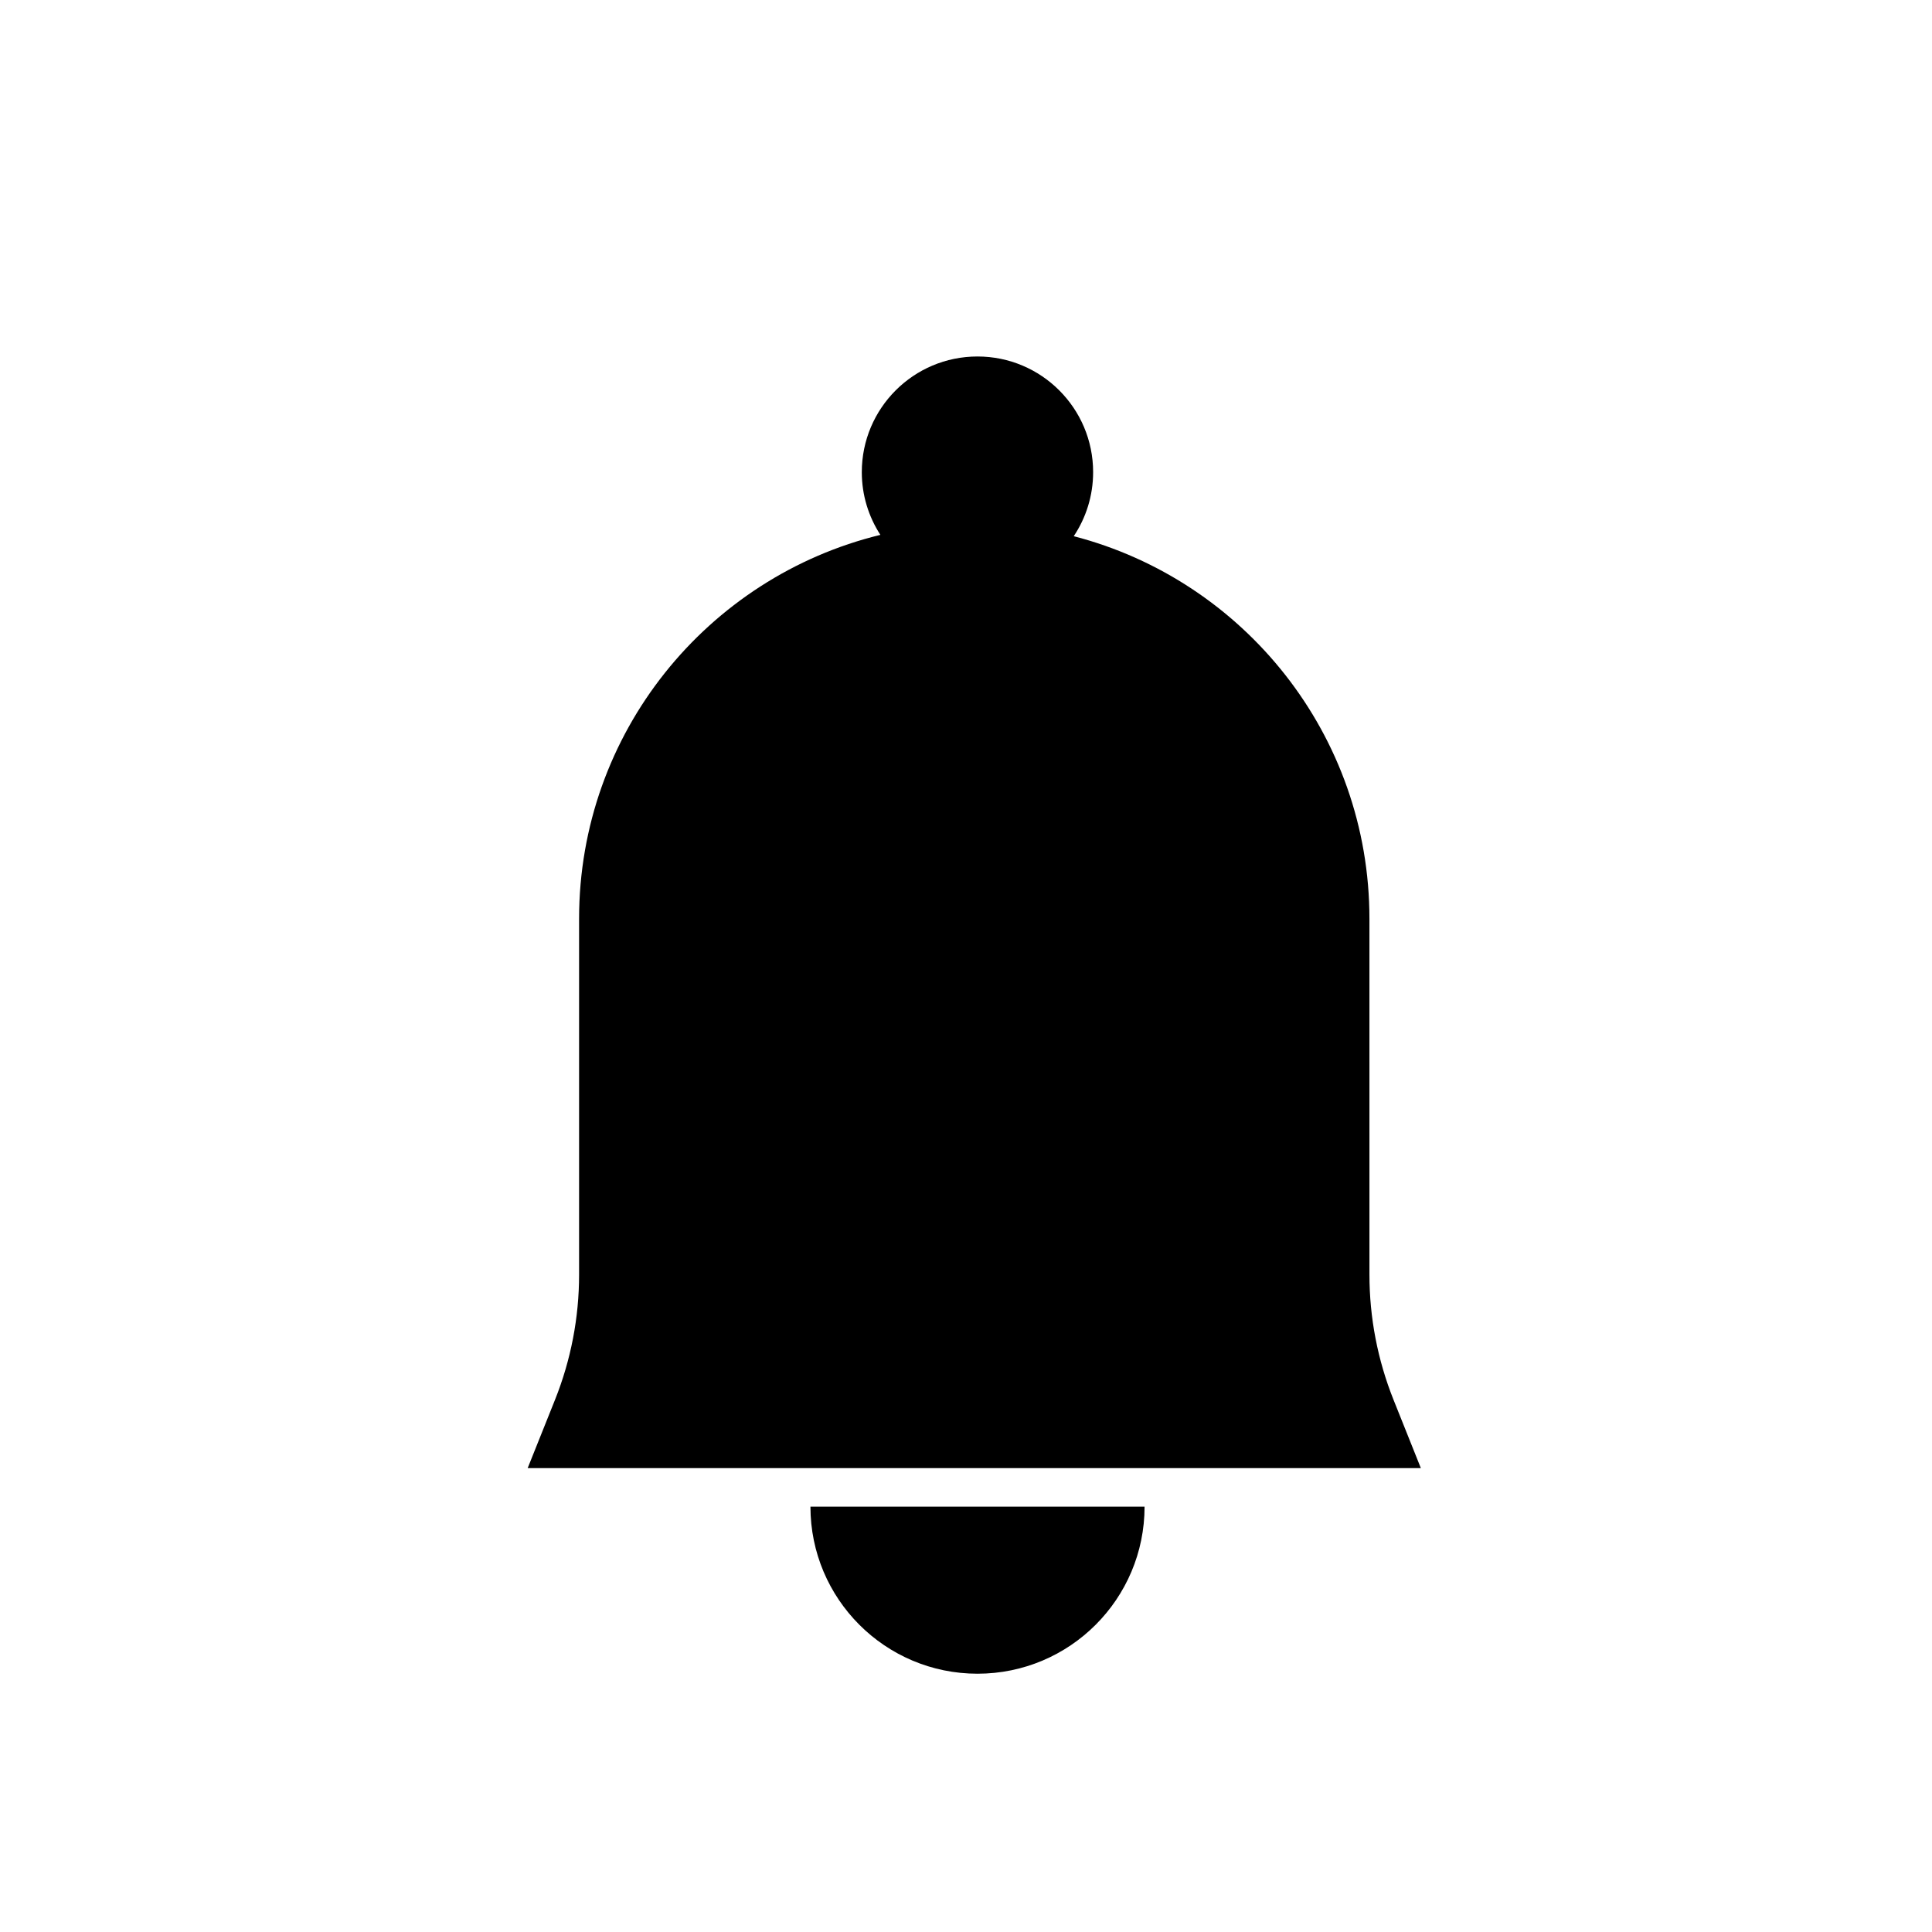 <?xml version="1.0" encoding="UTF-8"?>
<!-- Uploaded to: SVG Repo, www.svgrepo.com, Generator: SVG Repo Mixer Tools -->
<svg fill="#000000" width="800px" height="800px" version="1.1" viewBox="144 144 512 512" xmlns="http://www.w3.org/2000/svg">
 <g>
  <path d="m513.3 514.96c-4.215-10.543-6.383-21.789-6.383-33.145l-0.004-94.348c0-48.73-33.285-89.68-78.359-101.37 3.238-4.859 5.137-10.695 5.137-16.973 0-16.93-13.723-30.652-30.652-30.652-16.93 0-30.652 13.723-30.652 30.652 0 6.133 1.82 11.828 4.922 16.621-45.82 11.164-79.844 52.461-79.844 101.72v94.352c0 11.352-2.168 22.602-6.383 33.145l-7.242 18.102h236.7z"/>
  <path d="m403.05 587.55c24.453 0 44.273-19.82 44.273-44.273l-88.547-0.004c0 24.453 19.82 44.277 44.273 44.277z"/>
 </g>
</svg>